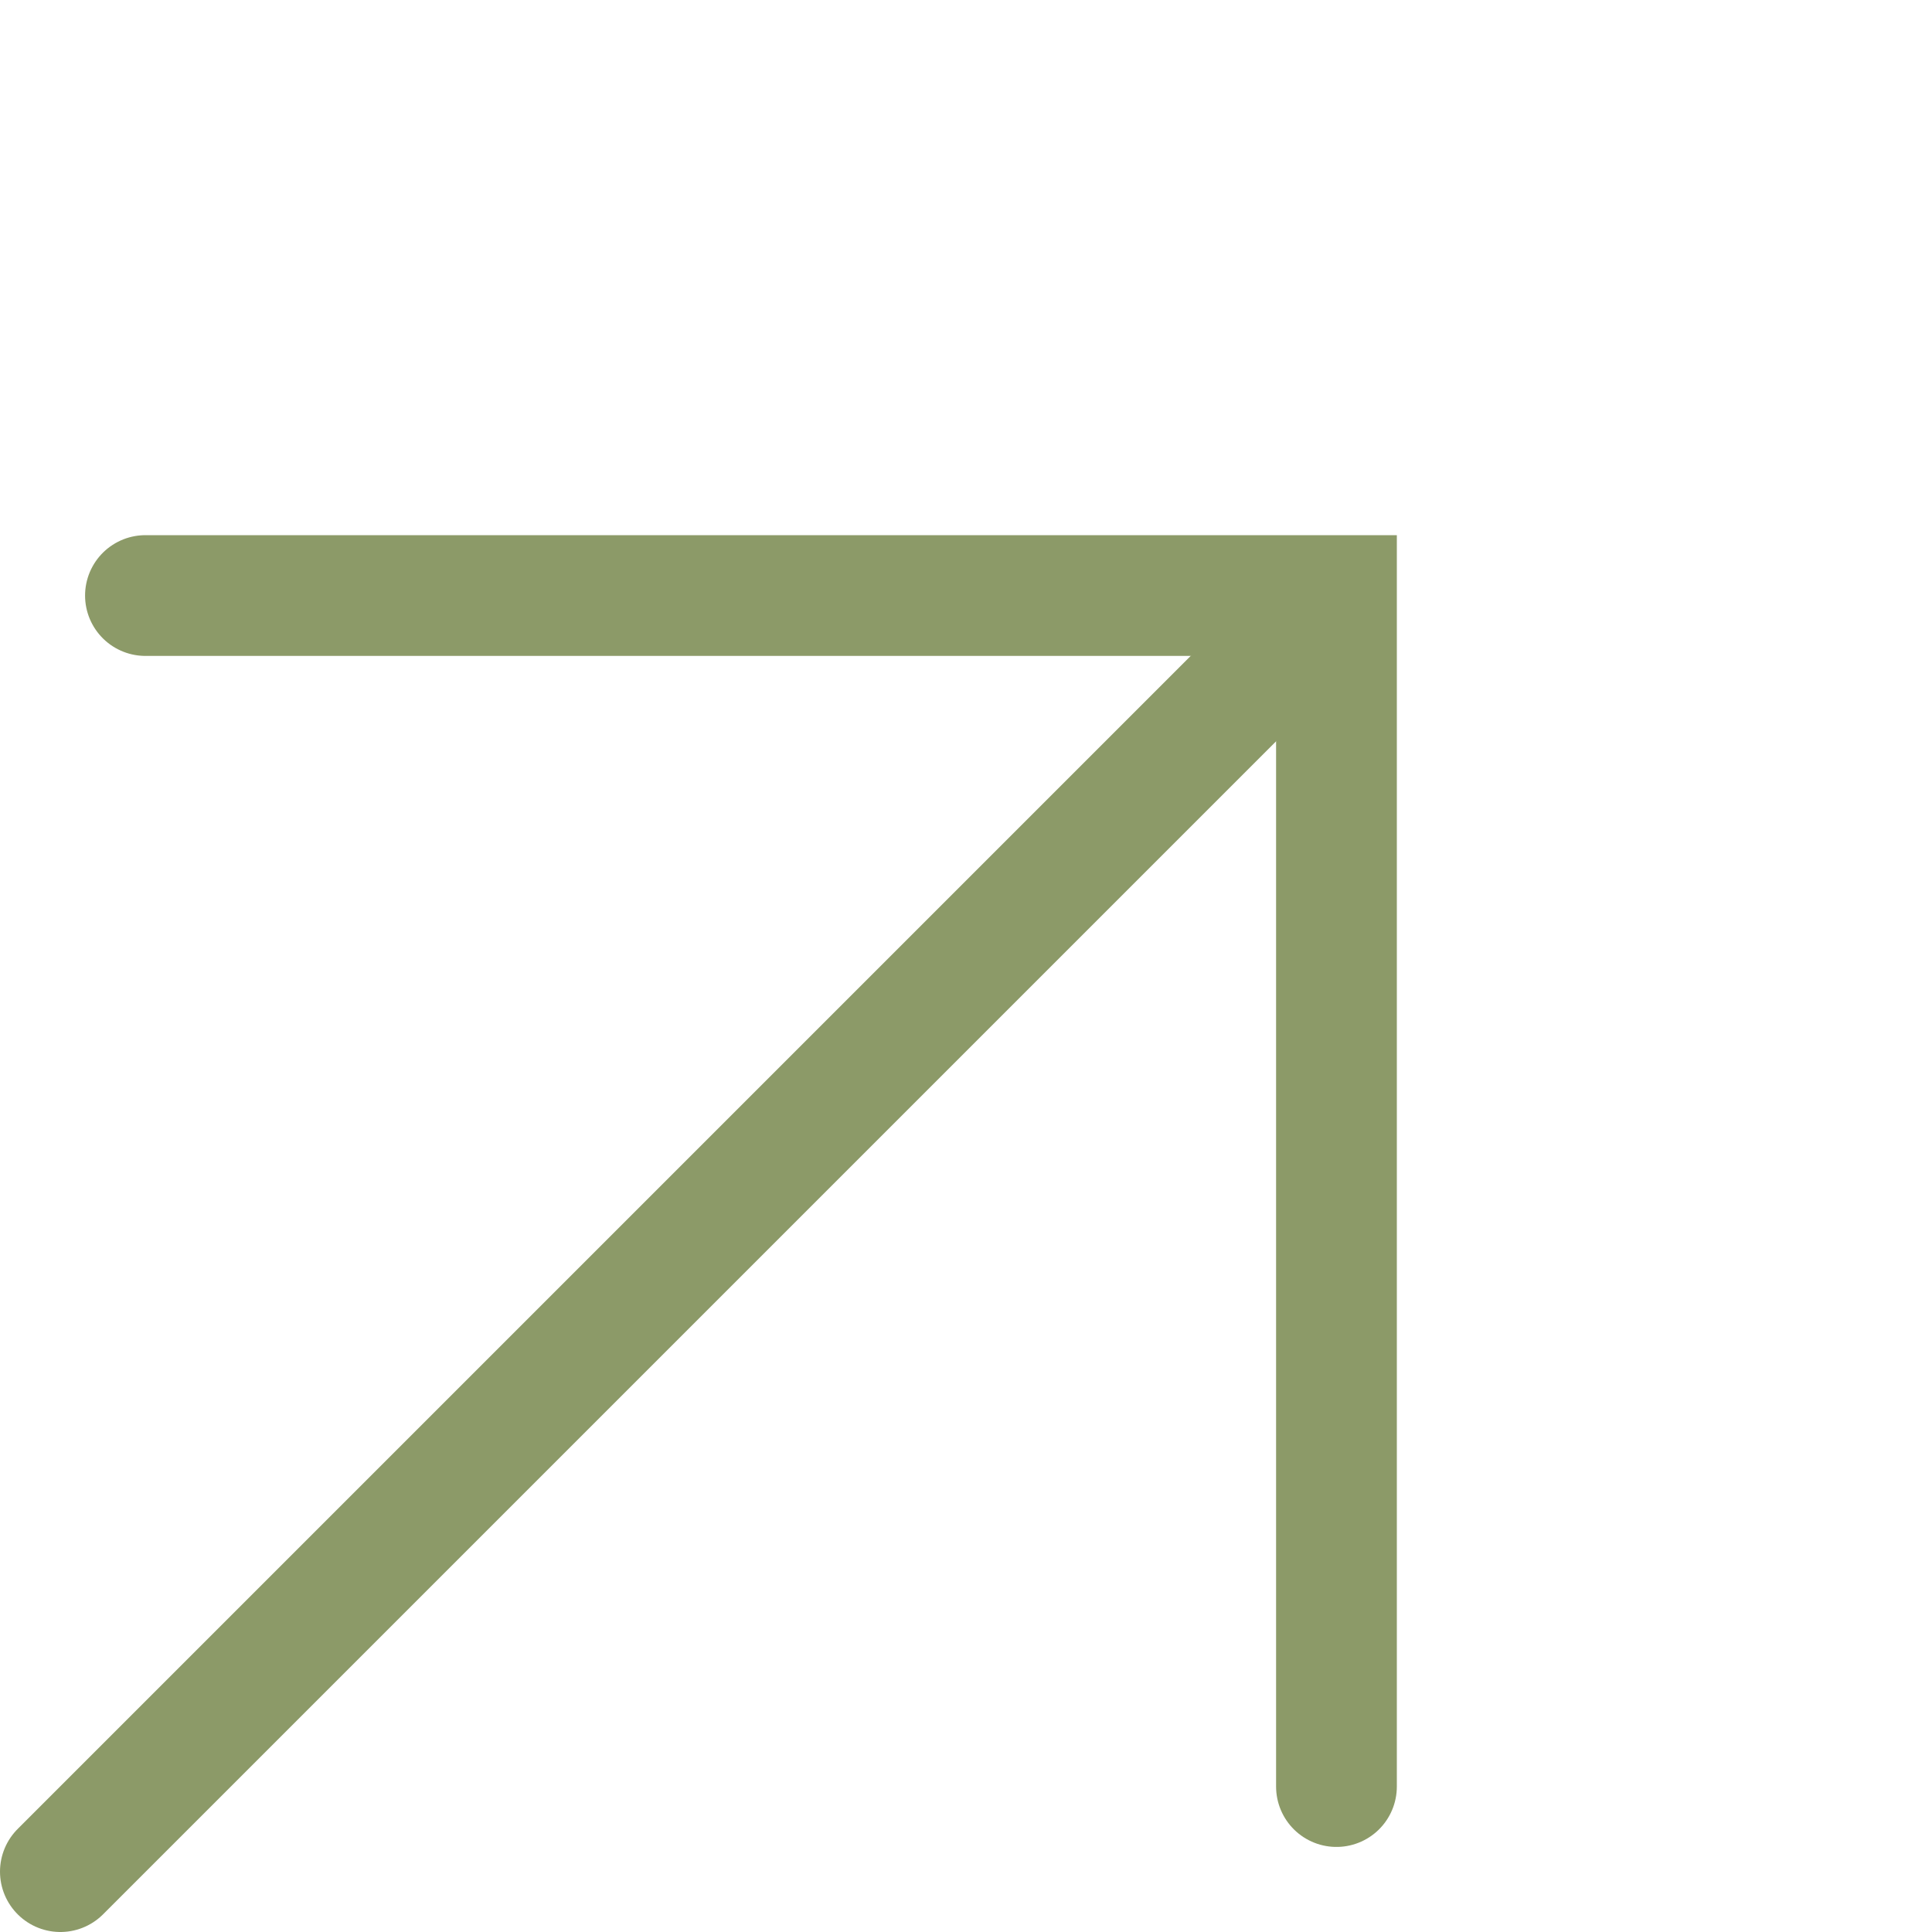 <svg xmlns="http://www.w3.org/2000/svg" width="32" height="32" viewBox="0 0 32 32" fill="none">
  <path d="M1 31L21.667 10.333" stroke="#8C9A68" stroke-width="2" stroke-linecap="round" stroke-linejoin="round"/>
  <path d="M2.409 9.864H22.136V29.591" stroke="#8C9A68" stroke-width="2" stroke-linecap="round"/>
</svg>